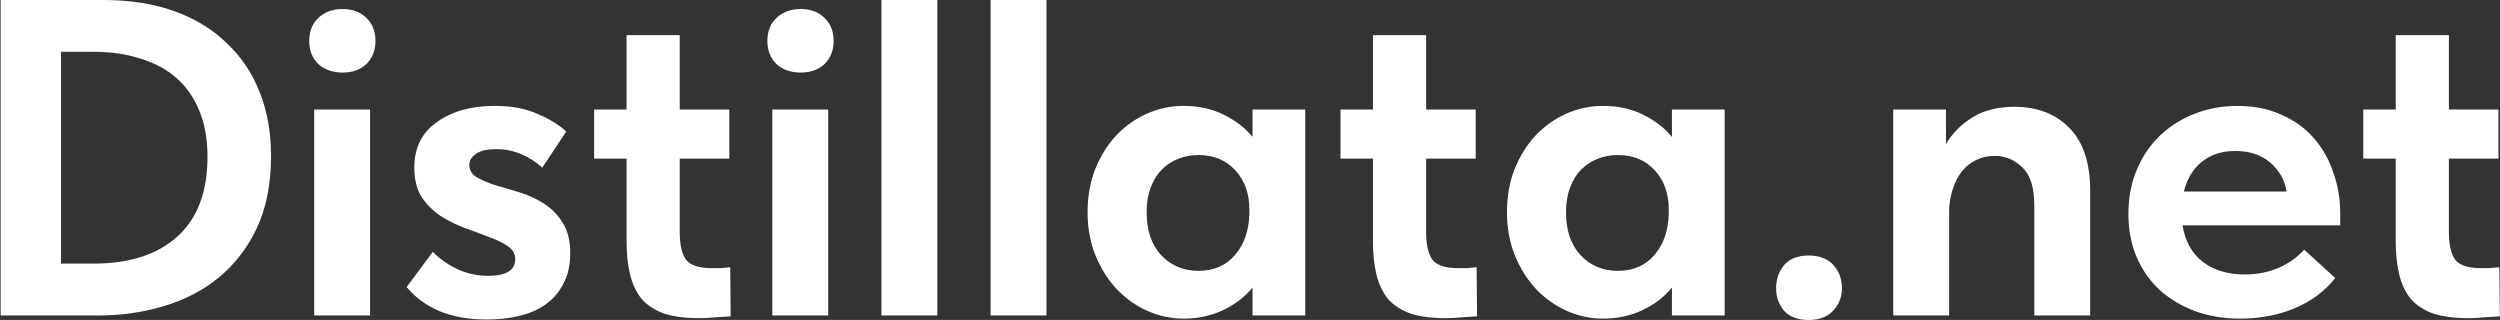 <?xml version="1.0" encoding="UTF-8"?> <svg xmlns="http://www.w3.org/2000/svg" width="2219" height="284" viewBox="0 0 2219 284" fill="none"><rect x="0" y="0" width="2219" height="284" fill="#333333" stroke="none"/> <path d="M0.573 280V-1.90735e-05H91.773C115.507 -1.90735e-05 136.573 3.333 154.973 10C173.373 16.667 188.84 26.133 201.373 38.4C214.173 50.4 223.907 64.933 230.573 82C237.24 98.8 240.573 117.6 240.573 138.4C240.573 162.933 236.44 184.133 228.173 202C219.907 219.6 208.707 234.267 194.573 246C180.707 257.467 164.44 266 145.773 271.6C127.373 277.2 108.04 280 87.773 280H0.573ZM82.573 234C114.84 234 139.773 226 157.373 210C175.24 194 184.173 170.4 184.173 139.2C184.173 123.733 181.773 110.133 176.973 98.4C172.173 86.667 165.373 76.933 156.573 69.2C147.773 61.467 137.107 55.733 124.573 52C112.307 48 98.707 46 83.773 46H54.173V234H82.573ZM278.873 97.2H328.473V280H278.873V97.2ZM304.073 64.4C295.273 64.4 288.073 61.867 282.473 56.8C277.14 51.467 274.473 44.667 274.473 36.4C274.473 27.867 277.14 21.067 282.473 16C288.073 10.667 295.273 8 304.073 8C312.873 8 319.94 10.667 325.273 16C330.607 21.067 333.273 27.867 333.273 36.4C333.273 44.667 330.607 51.467 325.273 56.8C319.94 61.867 312.873 64.4 304.073 64.4ZM432.148 283.6C415.882 283.6 401.748 281.067 389.748 276C378.015 270.933 368.415 263.867 360.948 254.8L384.148 223.6C390.282 229.733 397.482 234.8 405.748 238.8C414.282 242.8 423.482 244.8 433.348 244.8C449.348 244.8 457.348 239.867 457.348 230C457.348 225.2 455.082 221.333 450.548 218.4C446.282 215.467 440.815 212.8 434.148 210.4C427.482 207.733 420.282 205.067 412.548 202.4C404.815 199.467 397.615 195.867 390.948 191.6C384.282 187.067 378.682 181.467 374.148 174.8C369.882 167.867 367.748 159.2 367.748 148.8C367.748 131.2 374.415 117.733 387.748 108.4C401.082 98.8 418.148 94 438.948 94C454.148 94 466.948 96.4 477.348 101.2C488.015 105.733 496.415 110.933 502.548 116.8L481.348 148.8C475.748 143.733 469.482 139.733 462.548 136.8C455.615 133.867 448.282 132.4 440.548 132.4C432.015 132.4 425.882 133.867 422.148 136.8C418.415 139.467 416.548 142.667 416.548 146.4C416.548 150.933 418.682 154.533 422.948 157.2C427.482 159.867 433.082 162.267 439.748 164.4C446.415 166.267 453.615 168.4 461.348 170.8C469.082 173.2 476.282 176.533 482.948 180.8C489.615 185.067 495.082 190.667 499.348 197.6C503.882 204.533 506.148 213.6 506.148 224.8C506.148 235.2 504.148 244.133 500.148 251.6C496.415 259.067 491.215 265.2 484.548 270C477.882 274.8 470.015 278.267 460.948 280.4C452.148 282.533 442.548 283.6 432.148 283.6ZM527.327 97.2H556.127V31.2H603.327V97.2H647.327V140.8H603.327V206.4C603.327 216.8 605.06 224.667 608.527 230C612.26 235.333 619.993 238 631.727 238C633.86 238 636.393 238 639.327 238C642.26 237.733 645.193 237.467 648.127 237.2L648.527 280.8C644.793 281.067 640.393 281.333 635.327 281.6C630.527 282.133 625.727 282.4 620.927 282.4C608.393 282.4 597.993 281.067 589.727 278.4C581.46 275.467 574.793 271.2 569.727 265.6C564.927 259.733 561.46 252.533 559.327 244C557.193 235.467 556.127 225.467 556.127 214V140.8H527.327V97.2ZM685.514 97.2H735.114V280H685.514V97.2ZM710.714 64.4C701.914 64.4 694.714 61.867 689.114 56.8C683.781 51.467 681.114 44.667 681.114 36.4C681.114 27.867 683.781 21.067 689.114 16C694.714 10.667 701.914 8 710.714 8C719.514 8 726.581 10.667 731.914 16C737.247 21.067 739.914 27.867 739.914 36.4C739.914 44.667 737.247 51.467 731.914 56.8C726.581 61.867 719.514 64.4 710.714 64.4ZM782.389 -1.90735e-05H831.989V280H782.389V-1.90735e-05ZM879.264 -1.90735e-05H928.864V280H879.264V-1.90735e-05ZM1050.54 282.8C1039.61 282.8 1028.94 280.533 1018.54 276C1008.41 271.467 999.339 265.067 991.339 256.8C983.606 248.533 977.339 238.667 972.539 227.2C967.739 215.467 965.339 202.533 965.339 188.4C965.339 174.267 967.606 161.467 972.139 150C976.939 138.267 983.206 128.267 990.939 120C998.939 111.733 1008.01 105.333 1018.14 100.8C1028.54 96.267 1039.34 94 1050.54 94C1064.14 94 1076.14 96.667 1086.54 102C1097.21 107.333 1105.61 113.867 1111.74 121.6V97.2H1158.54V280H1111.74V255.2C1105.07 263.467 1096.41 270.133 1085.74 275.2C1075.07 280.267 1063.34 282.8 1050.54 282.8ZM1063.74 240.4C1077.34 240.4 1088.14 235.733 1096.14 226.4C1104.41 216.8 1108.67 204.4 1108.94 189.2V186C1108.94 171.867 1104.81 160.267 1096.54 151.2C1088.27 142.133 1077.34 137.6 1063.74 137.6C1057.61 137.6 1051.74 138.667 1046.14 140.8C1040.54 142.933 1035.61 146.133 1031.34 150.4C1027.07 154.667 1023.74 160 1021.34 166.4C1018.94 172.8 1017.74 180.133 1017.74 188.4C1017.74 204.4 1022.01 217.067 1030.54 226.4C1039.34 235.733 1050.41 240.4 1063.74 240.4ZM1189.83 97.2H1218.63V31.2H1265.83V97.2H1309.83V140.8H1265.83V206.4C1265.83 216.8 1267.56 224.667 1271.03 230C1274.76 235.333 1282.49 238 1294.23 238C1296.36 238 1298.89 238 1301.83 238C1304.76 237.733 1307.69 237.467 1310.63 237.2L1311.03 280.8C1307.29 281.067 1302.89 281.333 1297.83 281.6C1293.03 282.133 1288.23 282.4 1283.43 282.4C1270.89 282.4 1260.49 281.067 1252.23 278.4C1243.96 275.467 1237.29 271.2 1232.23 265.6C1227.43 259.733 1223.96 252.533 1221.83 244C1219.69 235.467 1218.63 225.467 1218.63 214V140.8H1189.83V97.2ZM1422.8 282.8C1411.87 282.8 1401.2 280.533 1390.8 276C1380.67 271.467 1371.6 265.067 1363.6 256.8C1355.87 248.533 1349.6 238.667 1344.8 227.2C1340 215.467 1337.6 202.533 1337.6 188.4C1337.6 174.267 1339.87 161.467 1344.4 150C1349.2 138.267 1355.47 128.267 1363.2 120C1371.2 111.733 1380.27 105.333 1390.4 100.8C1400.8 96.267 1411.6 94 1422.8 94C1436.4 94 1448.4 96.667 1458.8 102C1469.47 107.333 1477.87 113.867 1484 121.6V97.2H1530.8V280H1484V255.2C1477.34 263.467 1468.67 270.133 1458 275.2C1447.34 280.267 1435.6 282.8 1422.8 282.8ZM1436 240.4C1449.6 240.4 1460.4 235.733 1468.4 226.4C1476.67 216.8 1480.94 204.4 1481.2 189.2V186C1481.2 171.867 1477.07 160.267 1468.8 151.2C1460.54 142.133 1449.6 137.6 1436 137.6C1429.87 137.6 1424 138.667 1418.4 140.8C1412.8 142.933 1407.87 146.133 1403.6 150.4C1399.34 154.667 1396 160 1393.6 166.4C1391.2 172.8 1390 180.133 1390 188.4C1390 204.4 1394.27 217.067 1402.8 226.4C1411.6 235.733 1422.67 240.4 1436 240.4ZM1605.29 284C1595.96 284 1588.76 281.333 1583.69 276C1578.89 270.4 1576.49 263.733 1576.49 256C1576.49 247.733 1578.89 240.8 1583.69 235.2C1588.49 229.6 1595.69 226.8 1605.29 226.8C1614.89 226.8 1622.23 229.6 1627.29 235.2C1632.36 240.8 1634.89 247.733 1634.89 256C1634.89 263.733 1632.23 270.4 1626.89 276C1621.83 281.333 1614.63 284 1605.29 284ZM1805.64 182C1805.64 166.533 1802.17 155.467 1795.24 148.8C1788.3 141.867 1780.04 138.4 1770.44 138.4C1764.04 138.4 1758.3 139.733 1753.24 142.4C1748.44 144.8 1744.3 148.267 1740.84 152.8C1737.64 157.067 1735.1 162.133 1733.24 168C1731.37 173.6 1730.3 179.733 1730.04 186.4V280H1680.44V97.2H1727.24V128C1732.57 118.667 1740.3 110.8 1750.44 104.4C1760.57 98 1773.1 94.8 1788.04 94.8C1808.3 94.8 1824.57 101.067 1836.84 113.6C1849.1 126.133 1855.24 144.667 1855.24 169.2V280H1805.64V182ZM1988.37 282.8C1973.7 282.8 1960.23 280.533 1947.97 276C1935.97 271.467 1925.57 265.2 1916.77 257.2C1907.97 248.933 1901.17 239.2 1896.37 228C1891.57 216.533 1889.17 203.867 1889.17 190C1889.17 175.333 1891.7 162.133 1896.77 150.4C1901.83 138.4 1908.77 128.267 1917.57 120C1926.37 111.733 1936.63 105.333 1948.37 100.8C1960.1 96.267 1972.63 94 1985.97 94C2000.37 94 2013.17 96.533 2024.37 101.6C2035.83 106.4 2045.43 113.2 2053.17 122C2060.9 130.533 2066.77 140.667 2070.77 152.4C2075.03 163.867 2077.17 176.267 2077.17 189.6V200H1937.17C1939.57 214.133 1945.57 224.933 1955.17 232.4C1965.03 239.867 1977.43 243.6 1992.37 243.6C2003.03 243.6 2012.9 241.733 2021.97 238C2031.3 234 2039.03 228.533 2045.17 221.6L2072.77 246.8C2063.43 258.533 2051.43 267.467 2036.77 273.6C2022.1 279.733 2005.97 282.8 1988.37 282.8ZM1983.97 134C1972.23 134 1962.37 137.2 1954.37 143.6C1946.63 149.733 1941.3 158.533 1938.37 170H2029.57C2027.97 159.867 2023.17 151.333 2015.17 144.4C2007.17 137.467 1996.77 134 1983.97 134ZM2097.64 97.2H2126.44V31.2H2173.64V97.2H2217.64V140.8H2173.64V206.4C2173.64 216.8 2175.37 224.667 2178.84 230C2182.57 235.333 2190.31 238 2202.04 238C2204.17 238 2206.71 238 2209.64 238C2212.57 237.733 2215.51 237.467 2218.44 237.2L2218.84 280.8C2215.11 281.067 2210.71 281.333 2205.64 281.6C2200.84 282.133 2196.04 282.4 2191.24 282.4C2178.71 282.4 2168.31 281.067 2160.04 278.4C2151.77 275.467 2145.11 271.2 2140.04 265.6C2135.24 259.733 2131.77 252.533 2129.64 244C2127.51 235.467 2126.44 225.467 2126.44 214V140.8H2097.64V97.2Z" fill="white"></path> </svg> 